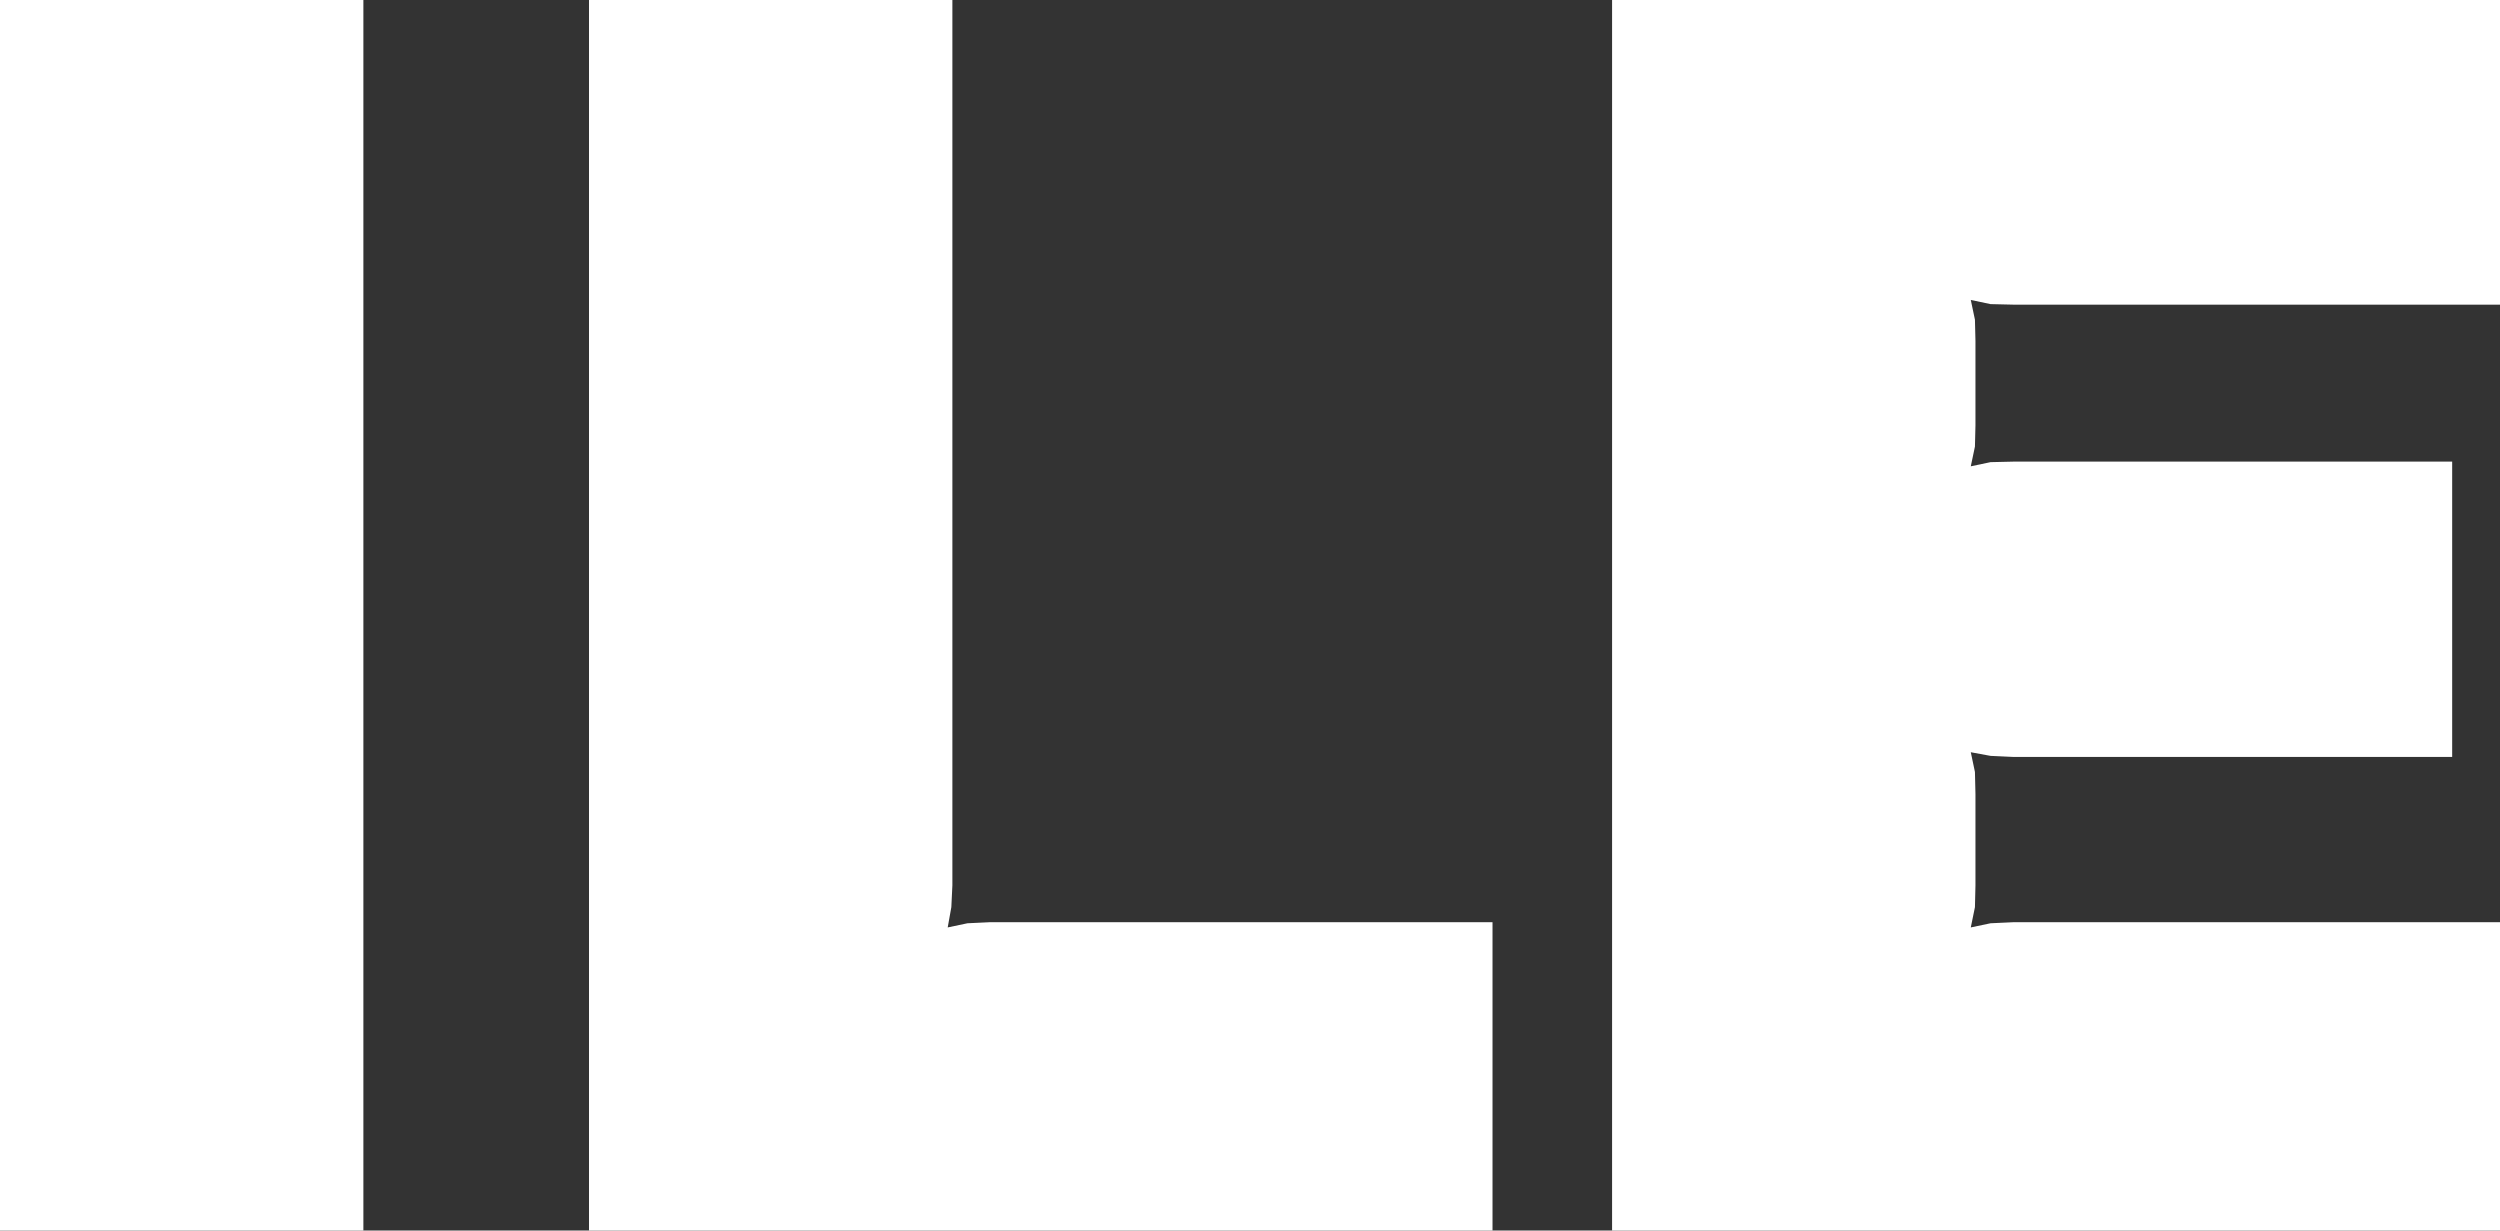 <?xml version="1.0" encoding="UTF-8" standalone="no"?>
<svg xmlns:xlink="http://www.w3.org/1999/xlink" height="118.35px" width="240.45px" xmlns="http://www.w3.org/2000/svg">
  <rect width="100%" height="100%" fill="#333333" stroke="none"/>
  <g transform="matrix(1.0, 0.0, 0.0, 1.0, 115.7, 59.45)">
    <path d="M-115.7 -59.45 L-80.75 -59.45 -80.75 58.9 -115.7 58.9 -115.7 -59.45 M27.85 29.25 L27.85 58.9 -59.05 58.9 -59.05 -59.45 -24.1 -59.45 -24.1 25.7 -24.2 27.8 -24.55 29.75 -22.65 29.35 -20.55 29.25 27.85 29.25 M73.85 -30.6 L74.25 -28.7 74.3 -26.65 74.3 -18.55 74.25 -16.5 73.85 -14.6 75.75 -15.0 77.9 -15.05 120.15 -15.05 120.15 13.35 77.9 13.35 75.75 13.25 73.85 12.9 74.25 14.8 74.3 16.95 74.3 25.7 74.25 27.8 73.85 29.75 75.75 29.35 77.9 29.25 124.75 29.25 124.75 58.9 39.35 58.9 39.35 -59.45 124.75 -59.45 124.75 -30.15 77.9 -30.15 75.75 -30.2 73.85 -30.6" fill="#ffffff" fill-rule="evenodd" stroke="none"/>
  </g>
</svg>
